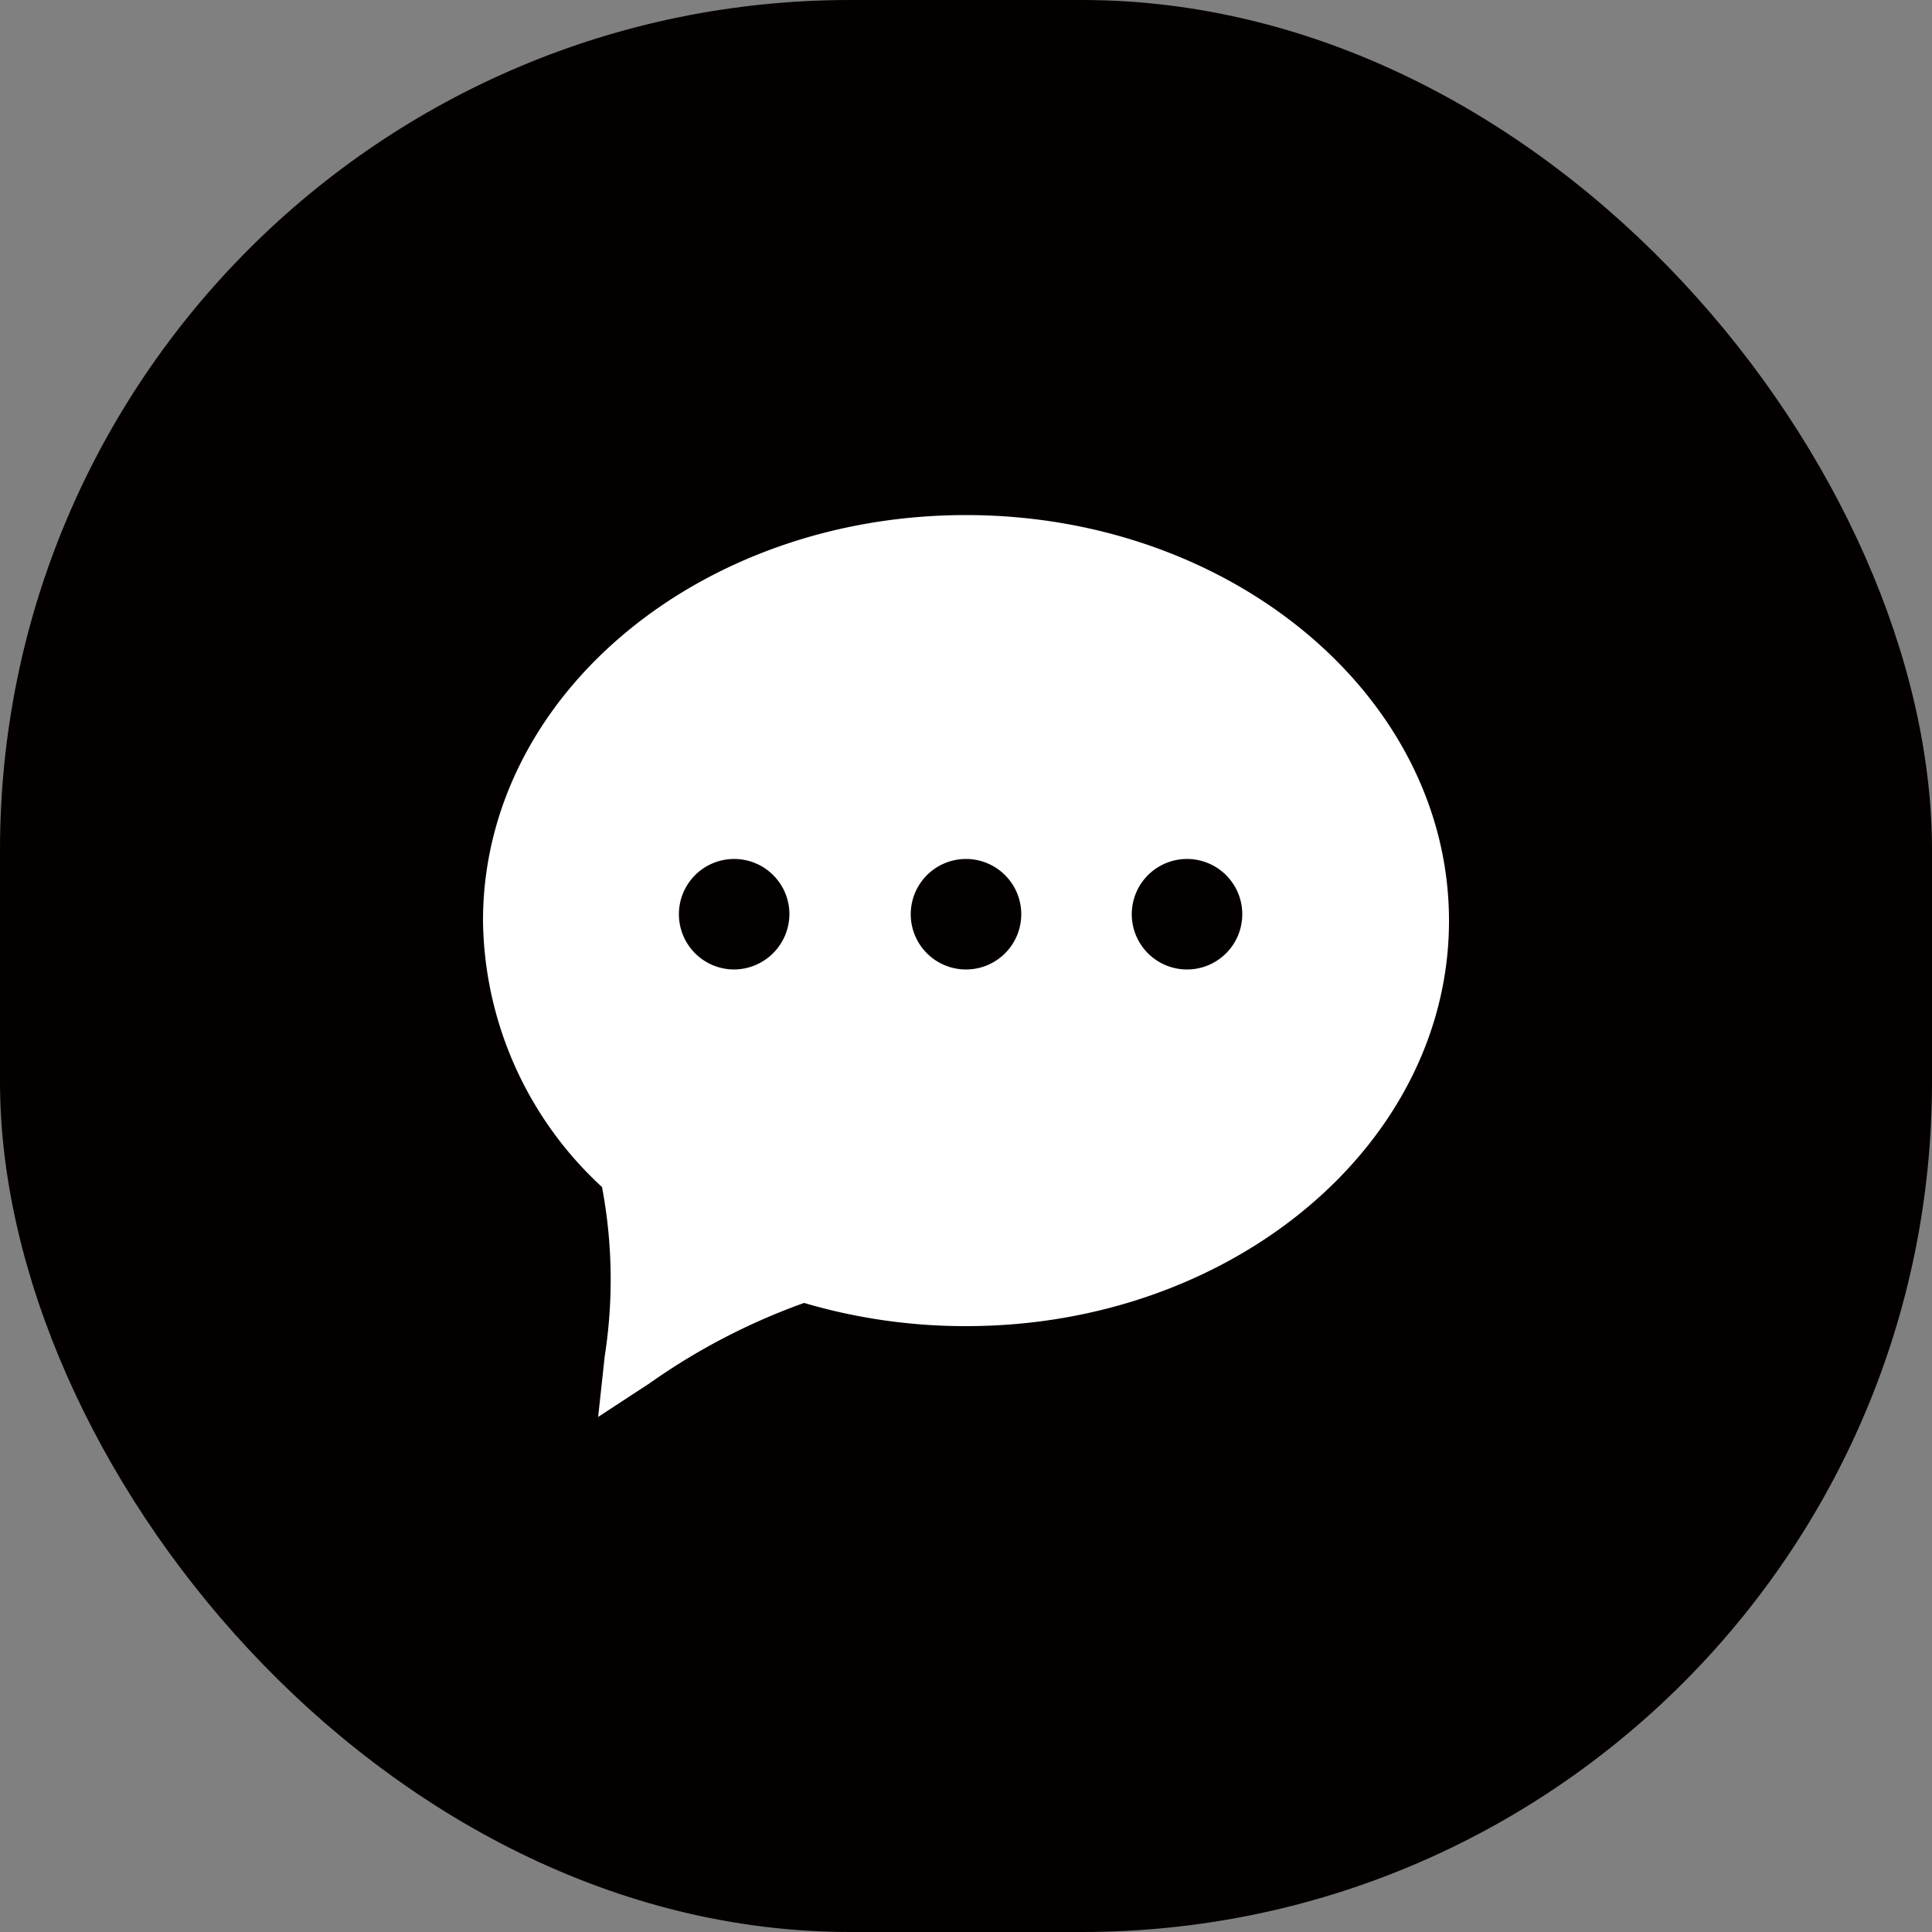 <svg xmlns="http://www.w3.org/2000/svg" viewBox="0 0 50 50"><rect x="0" y="0" width="50" height="50" fill="#808080" stroke="none"/><defs><style>.cls-1{fill:#040000;}.cls-2{fill:#fff;}</style></defs><title>资源 3</title><g id="图层_2" data-name="图层 2"><g id="图层_1-2" data-name="图层 1"><rect class="cls-1" width="50" height="50" rx="22"/><path class="cls-2" d="M37.5,23.83c0-5.79-5.61-10.5-12.5-10.5S12.5,18,12.5,23.83a9.51,9.51,0,0,0,3.08,6.89,12.87,12.87,0,0,1,.07,4.38l-.17,1.57,1.33-.87a16.59,16.59,0,0,1,4-2.08,14.76,14.76,0,0,0,4.2.6C31.89,34.32,37.5,29.62,37.5,23.83ZM19,25.09a1.43,1.43,0,1,1,1.43-1.44A1.44,1.44,0,0,1,19,25.09Zm6,0a1.43,1.43,0,1,1,0-2.86,1.43,1.43,0,1,1,0,2.86Zm5.72,0a1.43,1.43,0,1,1,0-2.86,1.43,1.43,0,1,1,0,2.86Z"/></g></g></svg>
